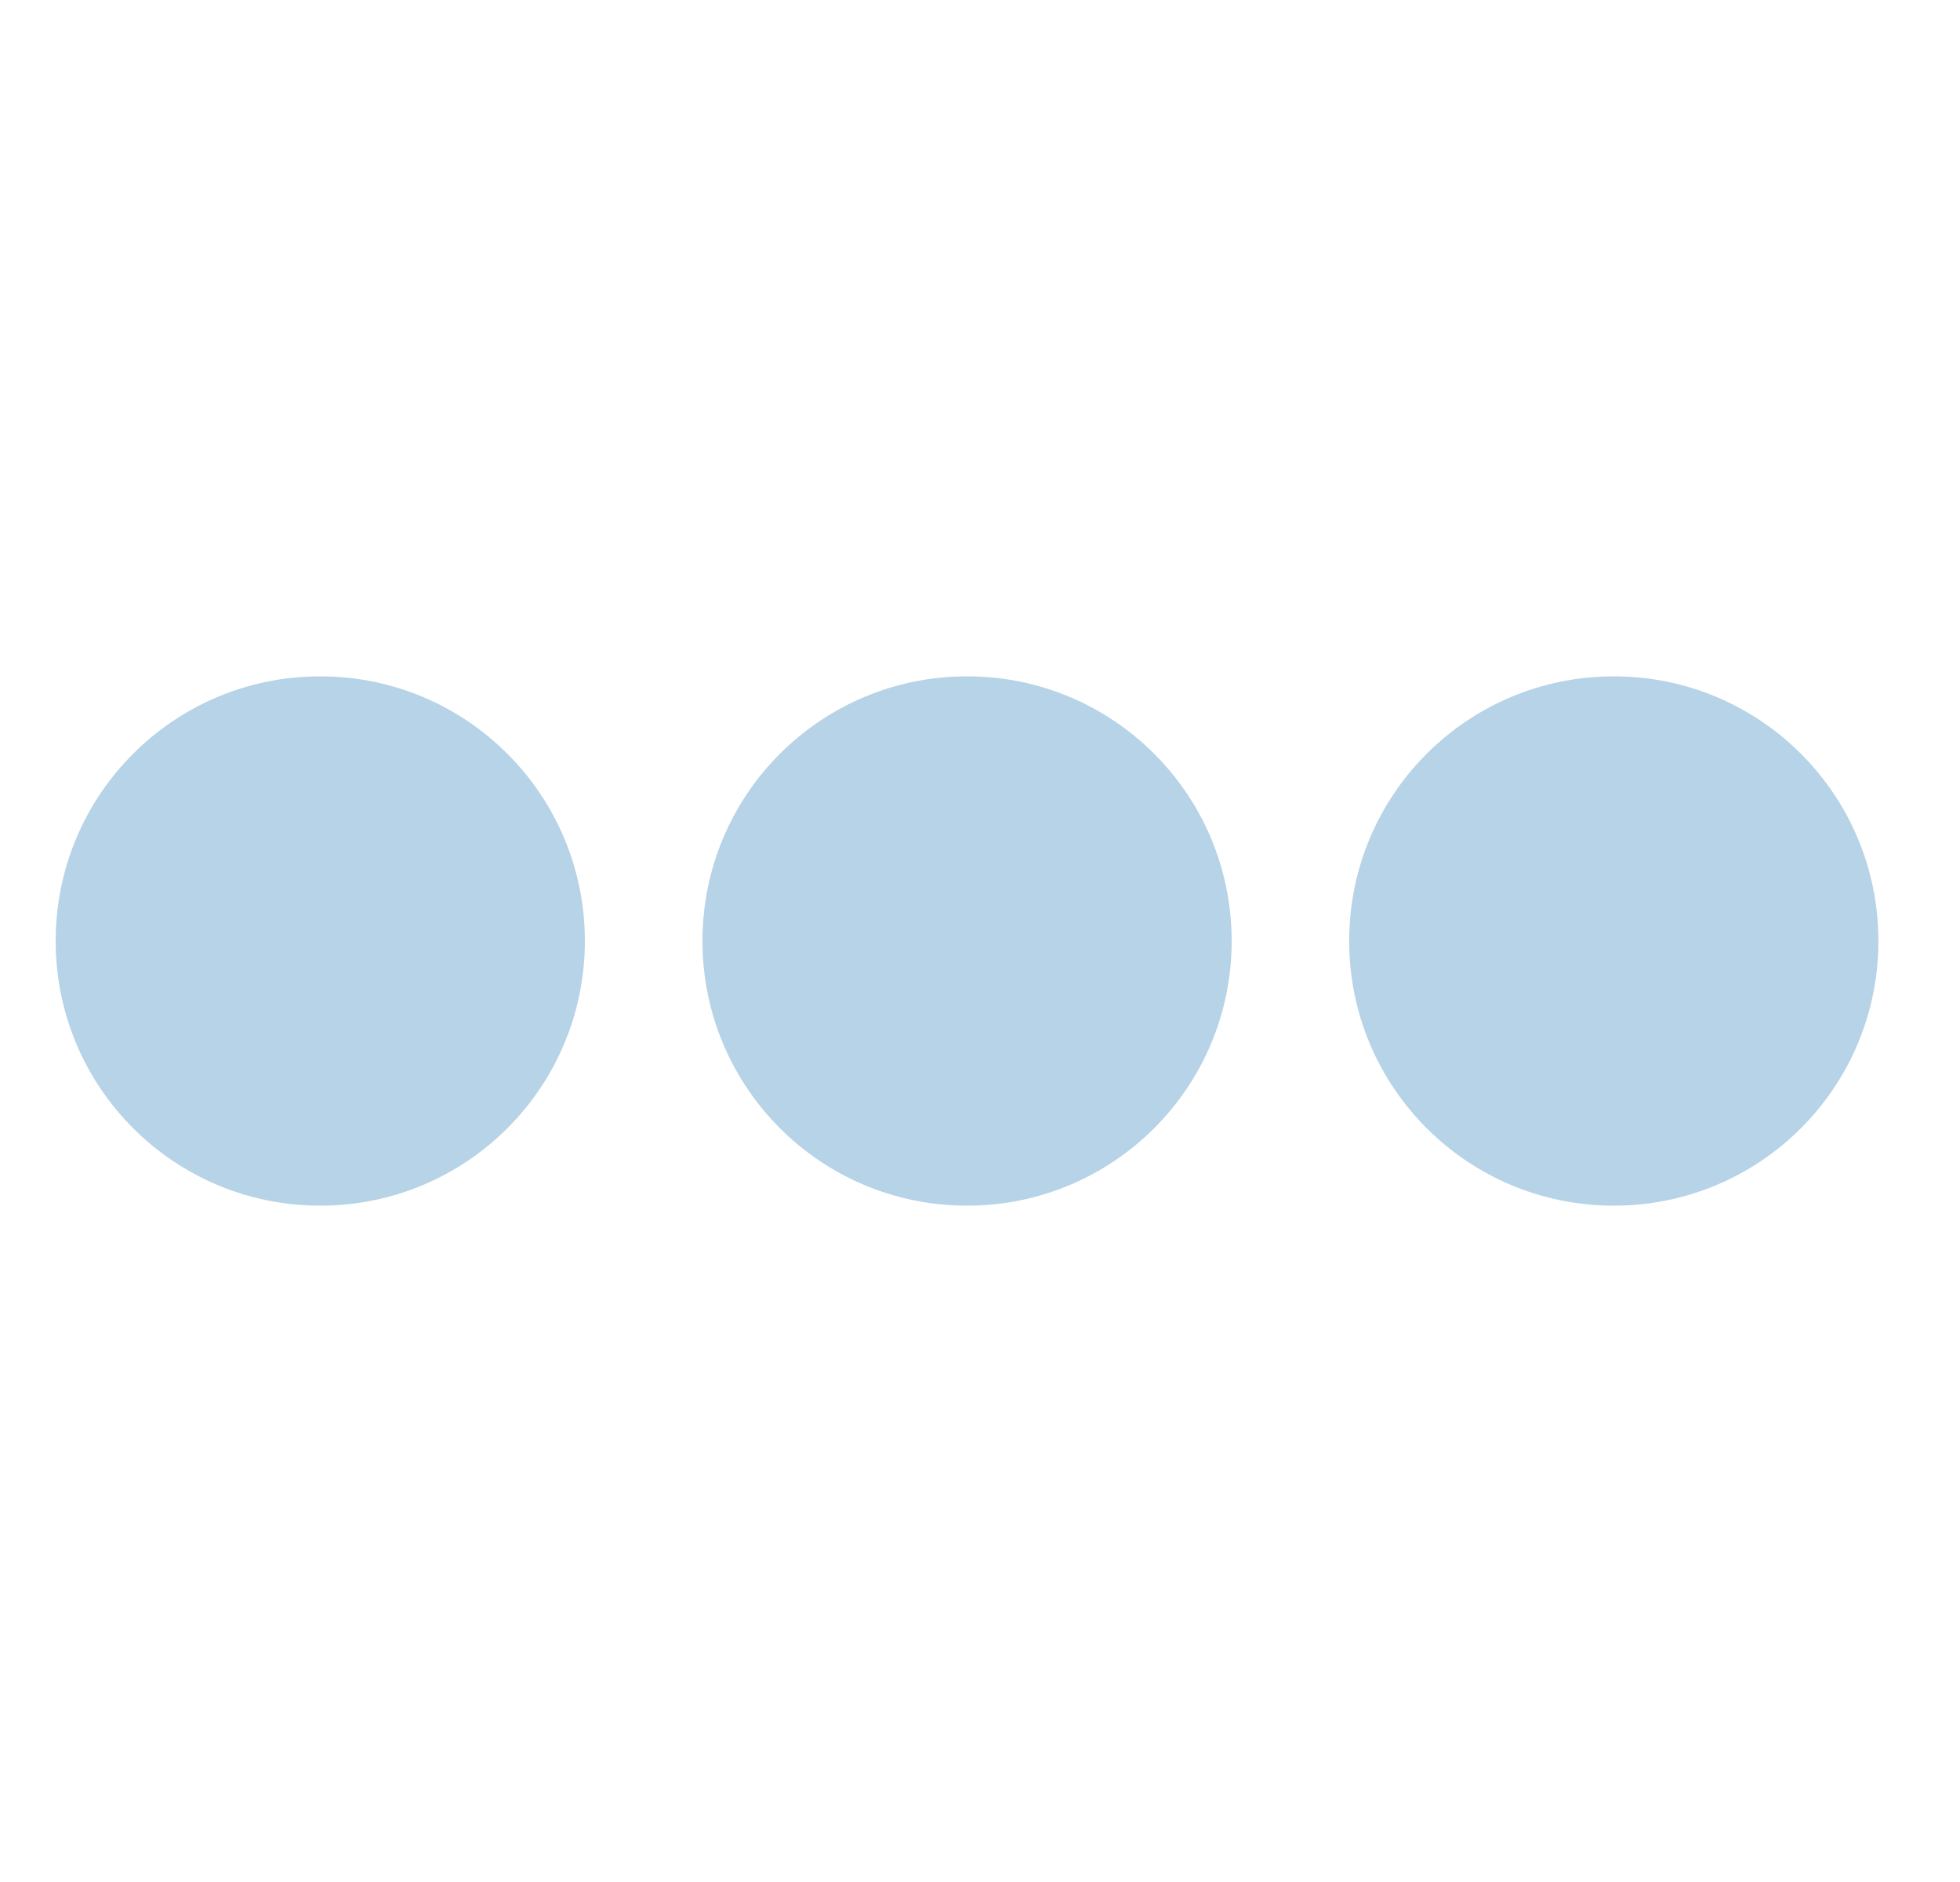 <svg width="25" height="24" viewBox="0 0 25 24" fill="none" xmlns="http://www.w3.org/2000/svg">
<g id="Activity icon" clip-path="url(#clip0_4246_1312)">
<path id="Vector" d="M15.71 12C15.71 13.866 14.2 15.375 12.335 15.375C10.469 15.375 8.96 13.866 8.96 12C8.96 10.134 10.469 8.625 12.335 8.625C14.2 8.625 15.71 10.134 15.71 12ZM20.584 8.625C18.719 8.625 17.209 10.134 17.209 12C17.209 13.866 18.719 15.375 20.584 15.375C22.45 15.375 23.959 13.866 23.959 12C23.959 10.134 22.45 8.625 20.584 8.625ZM4.085 8.625C2.219 8.625 0.71 10.134 0.71 12C0.71 13.866 2.219 15.375 4.085 15.375C5.95 15.375 7.46 13.866 7.46 12C7.46 10.134 5.95 8.625 4.085 8.625Z" fill="#B6D3E7"/>
</g>
<defs>
<clipPath id="clip0_4246_1312">
<rect width="24" height="24" fill="white" transform="translate(0.333)"/>
</clipPath>
</defs>
</svg>
